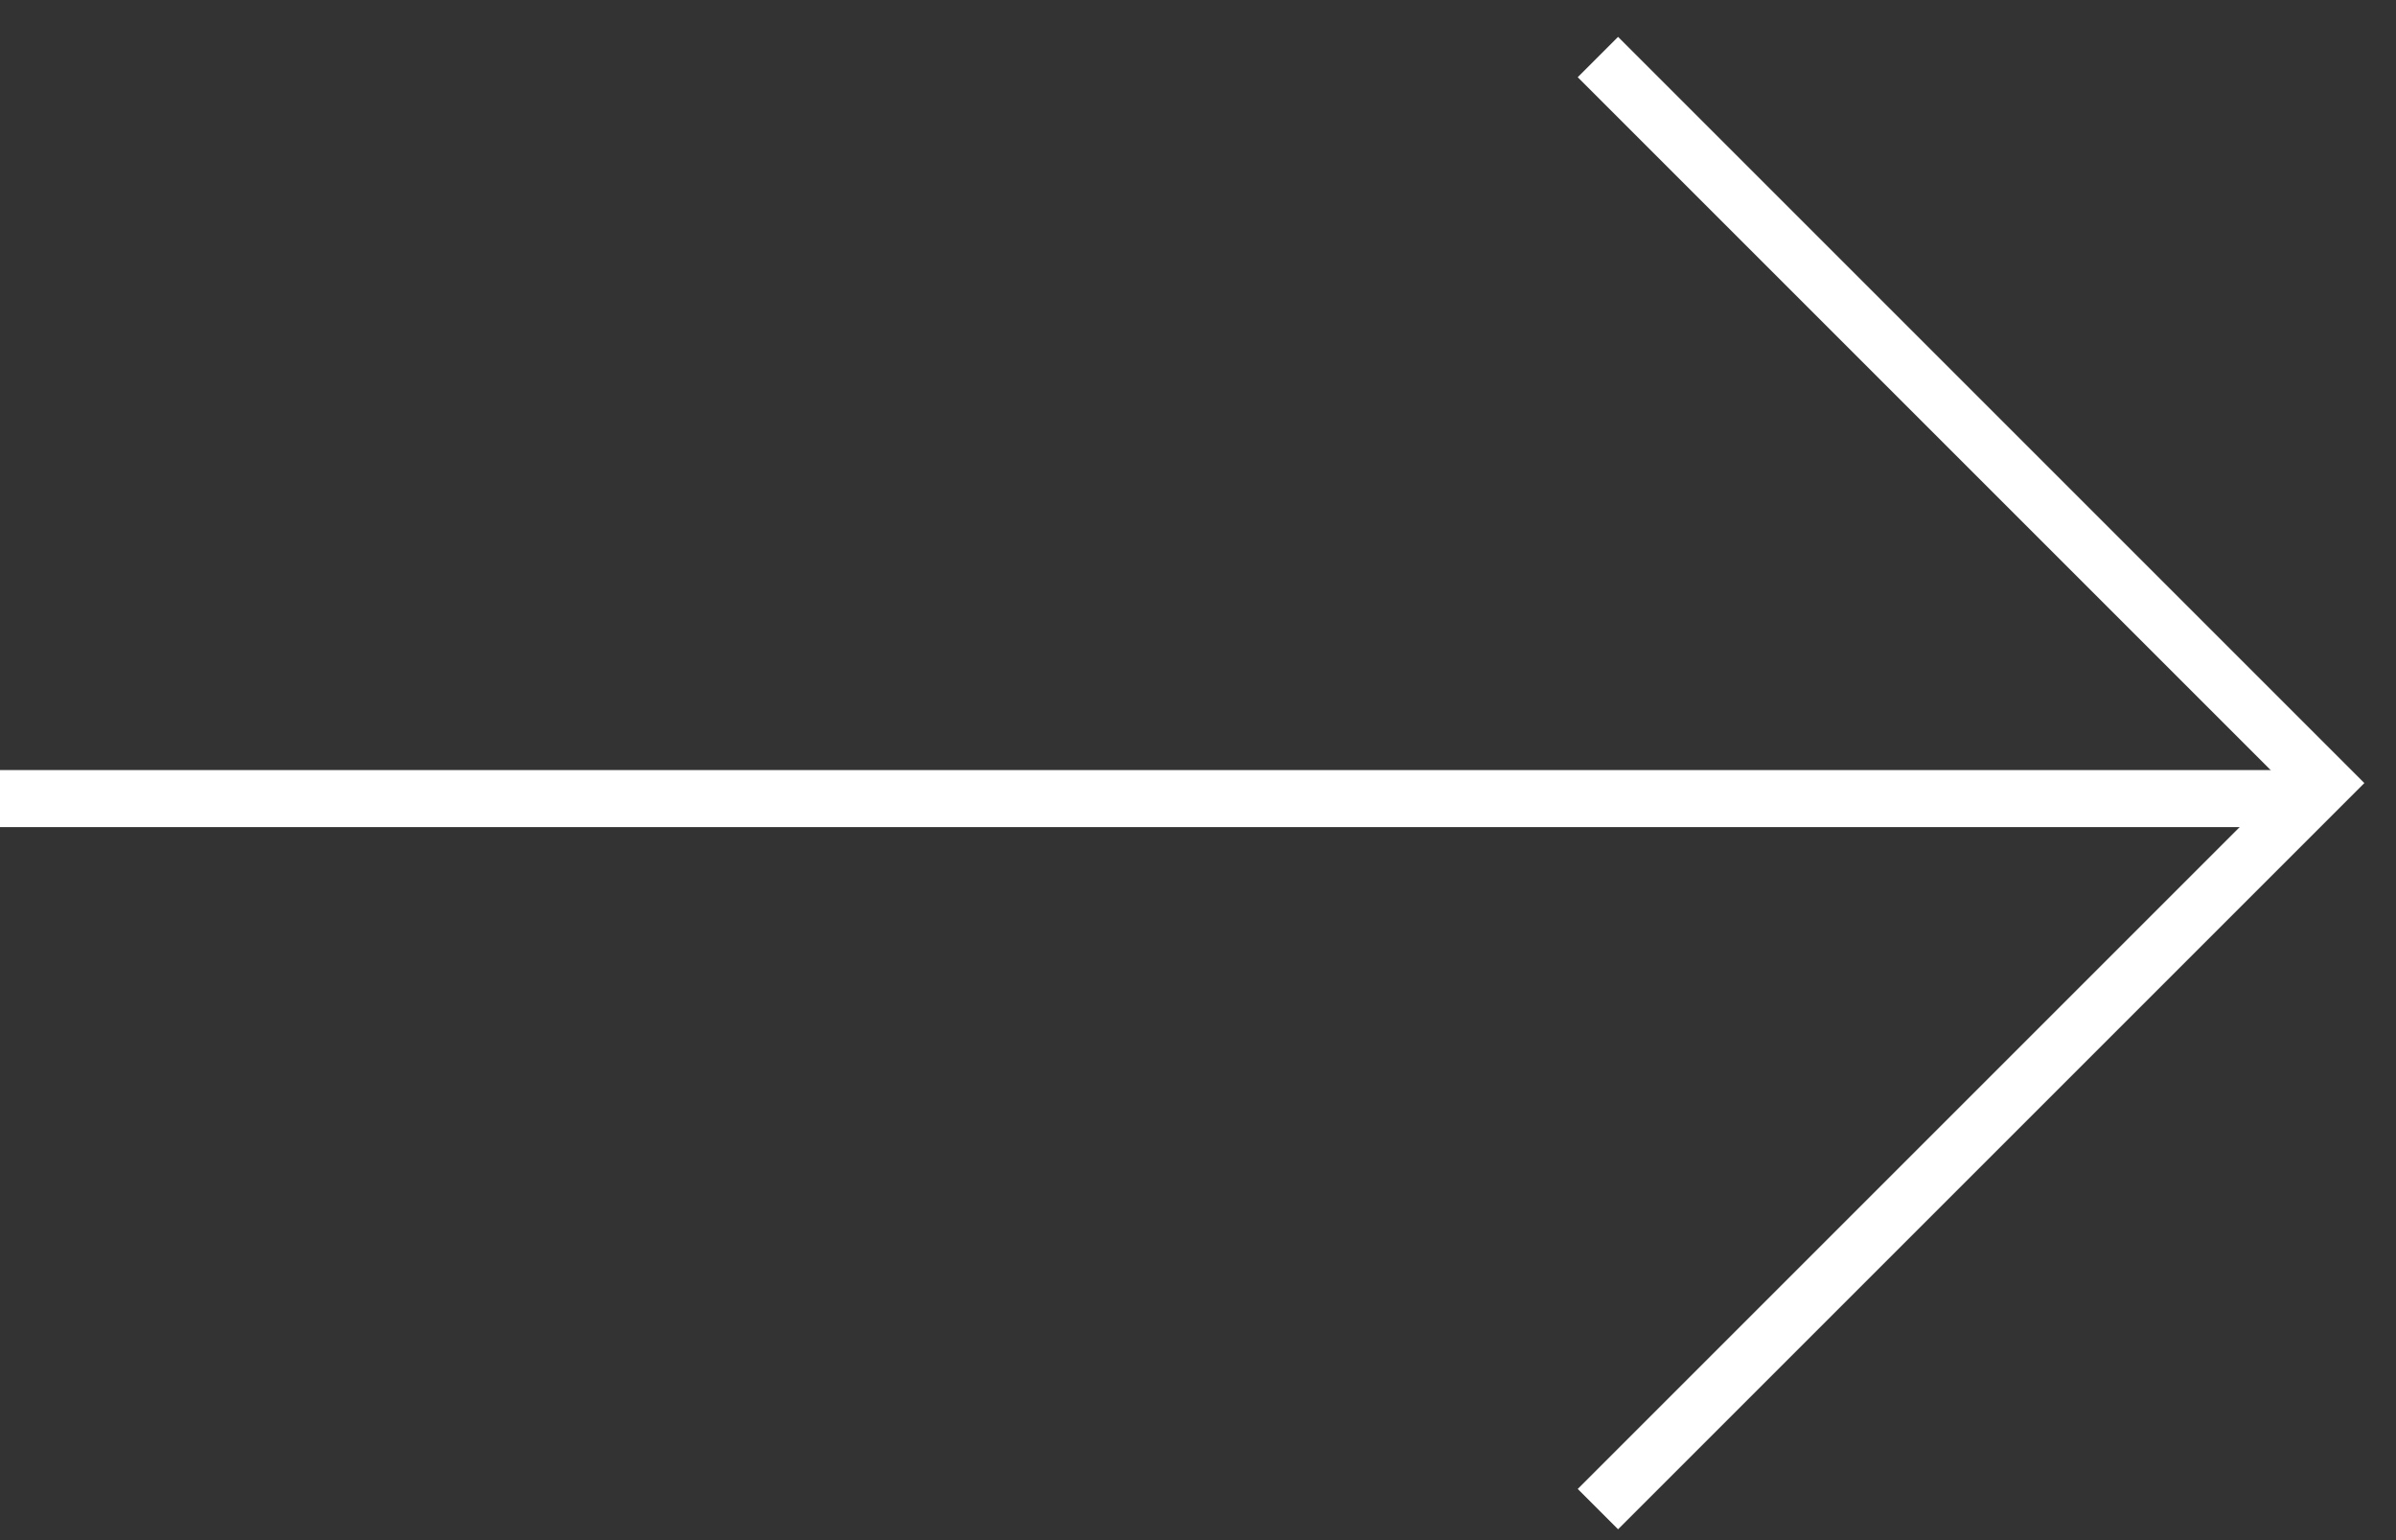 <svg width="42" height="27" viewBox="0 0 42 27" fill="none" xmlns="http://www.w3.org/2000/svg">
<rect x="0" y="0" width="42" height="27" fill="#333333" stroke="none"/>
<path d="M0 14H40.255" stroke="white"/>
<path d="M28.01 1L40.738 13.728L28.01 26.456" stroke="white"/>
</svg>
